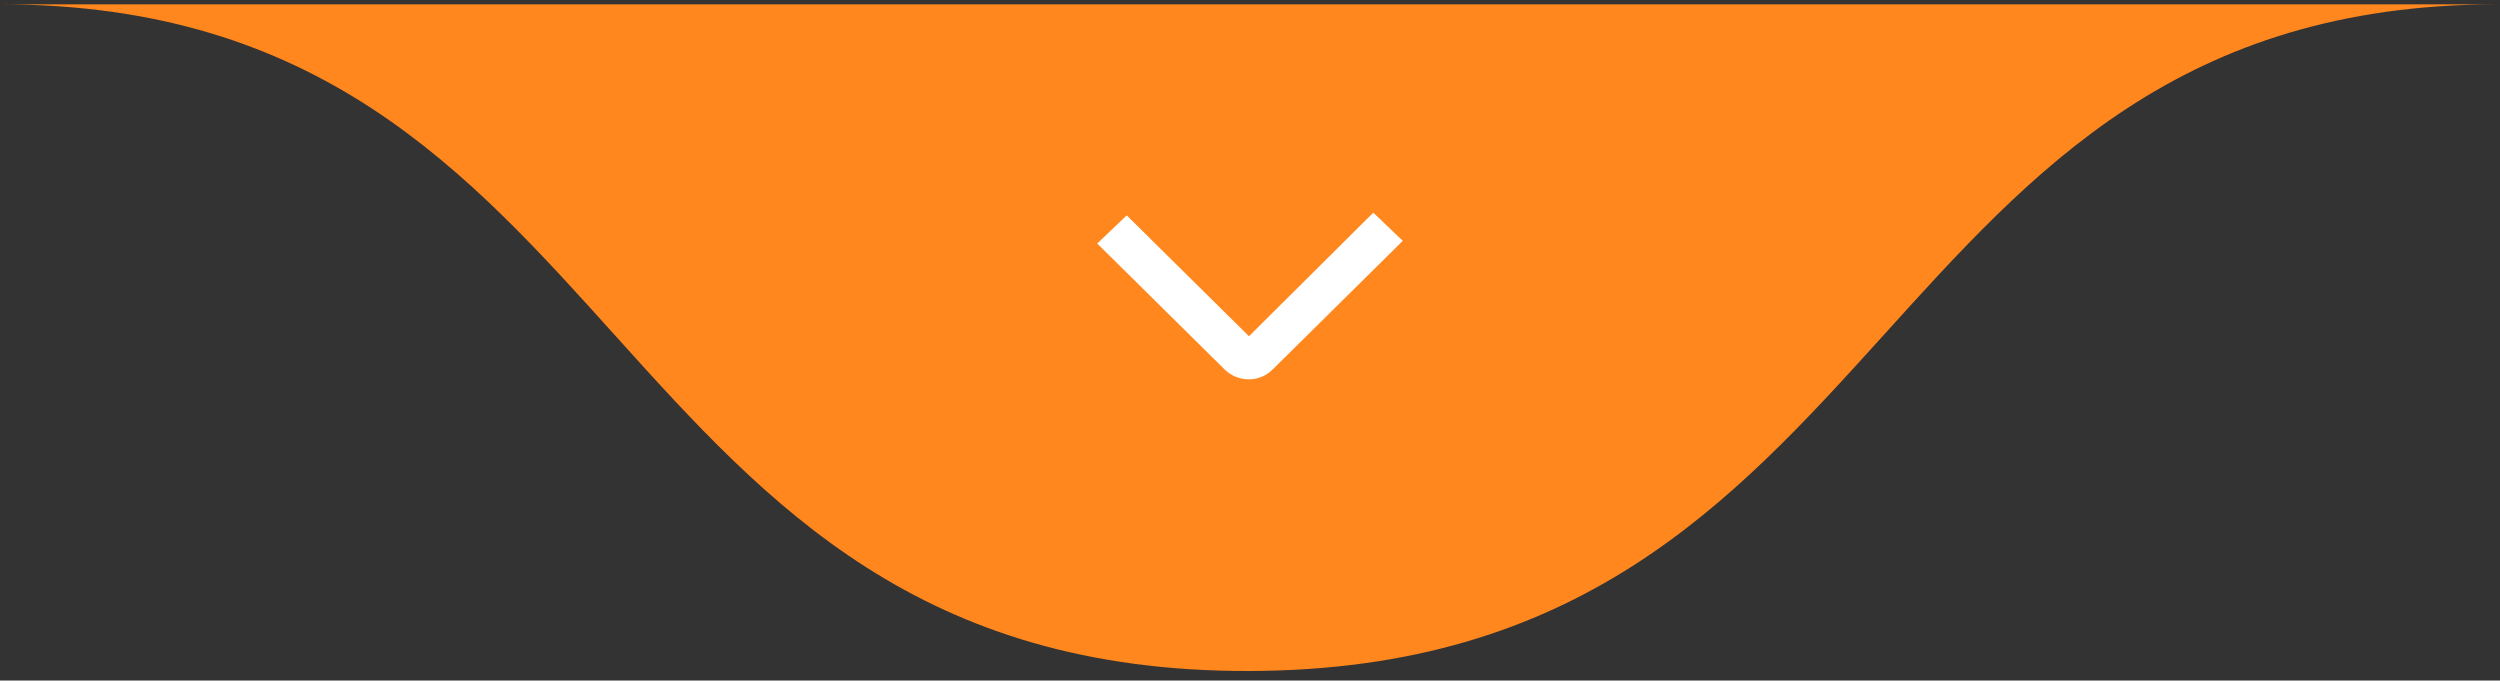 <svg xmlns="http://www.w3.org/2000/svg" width="180" height="49" viewBox="0 0 180 49" fill="none"><rect x="0" y="0" width="180" height="49" fill="#333333" stroke="none"/><g id="energy-solar-divisor-orange"><path id="Vector" d="M0 0.312C45.984 0.312 42.626 48.434 89.954 48.312C137.282 48.19 134.106 0.312 179.846 0.312H0Z" fill="#FF871D"></path><g id="Vector_2"><path d="M89.927 26.828C89.663 26.831 89.401 26.781 89.157 26.681C88.913 26.582 88.692 26.434 88.507 26.248L79.698 17.54L81.118 16.185L89.927 24.893L98.882 15.991L100.302 17.346L91.297 26.248C91.12 26.43 90.907 26.576 90.671 26.676C90.436 26.776 90.183 26.827 89.927 26.828Z" fill="white"></path><path fill-rule="evenodd" clip-rule="evenodd" d="M98.876 15.312L101 17.34L91.646 26.587C91.424 26.814 91.158 26.996 90.864 27.12C90.569 27.246 90.251 27.311 89.93 27.312C89.601 27.315 89.274 27.253 88.97 27.128C88.666 27.004 88.39 26.82 88.16 26.588L79 17.534L81.124 15.507L89.926 24.208L98.876 15.312ZM98.889 16.671L89.927 25.578L81.112 16.863L80.397 17.546L88.857 25.909C88.995 26.049 89.161 26.16 89.344 26.234C89.527 26.309 89.723 26.347 89.921 26.345L89.925 26.345C90.115 26.344 90.304 26.305 90.479 26.231C90.654 26.157 90.812 26.049 90.944 25.913L90.947 25.909L99.603 17.352L98.889 16.671Z" fill="white"></path></g></g></svg>